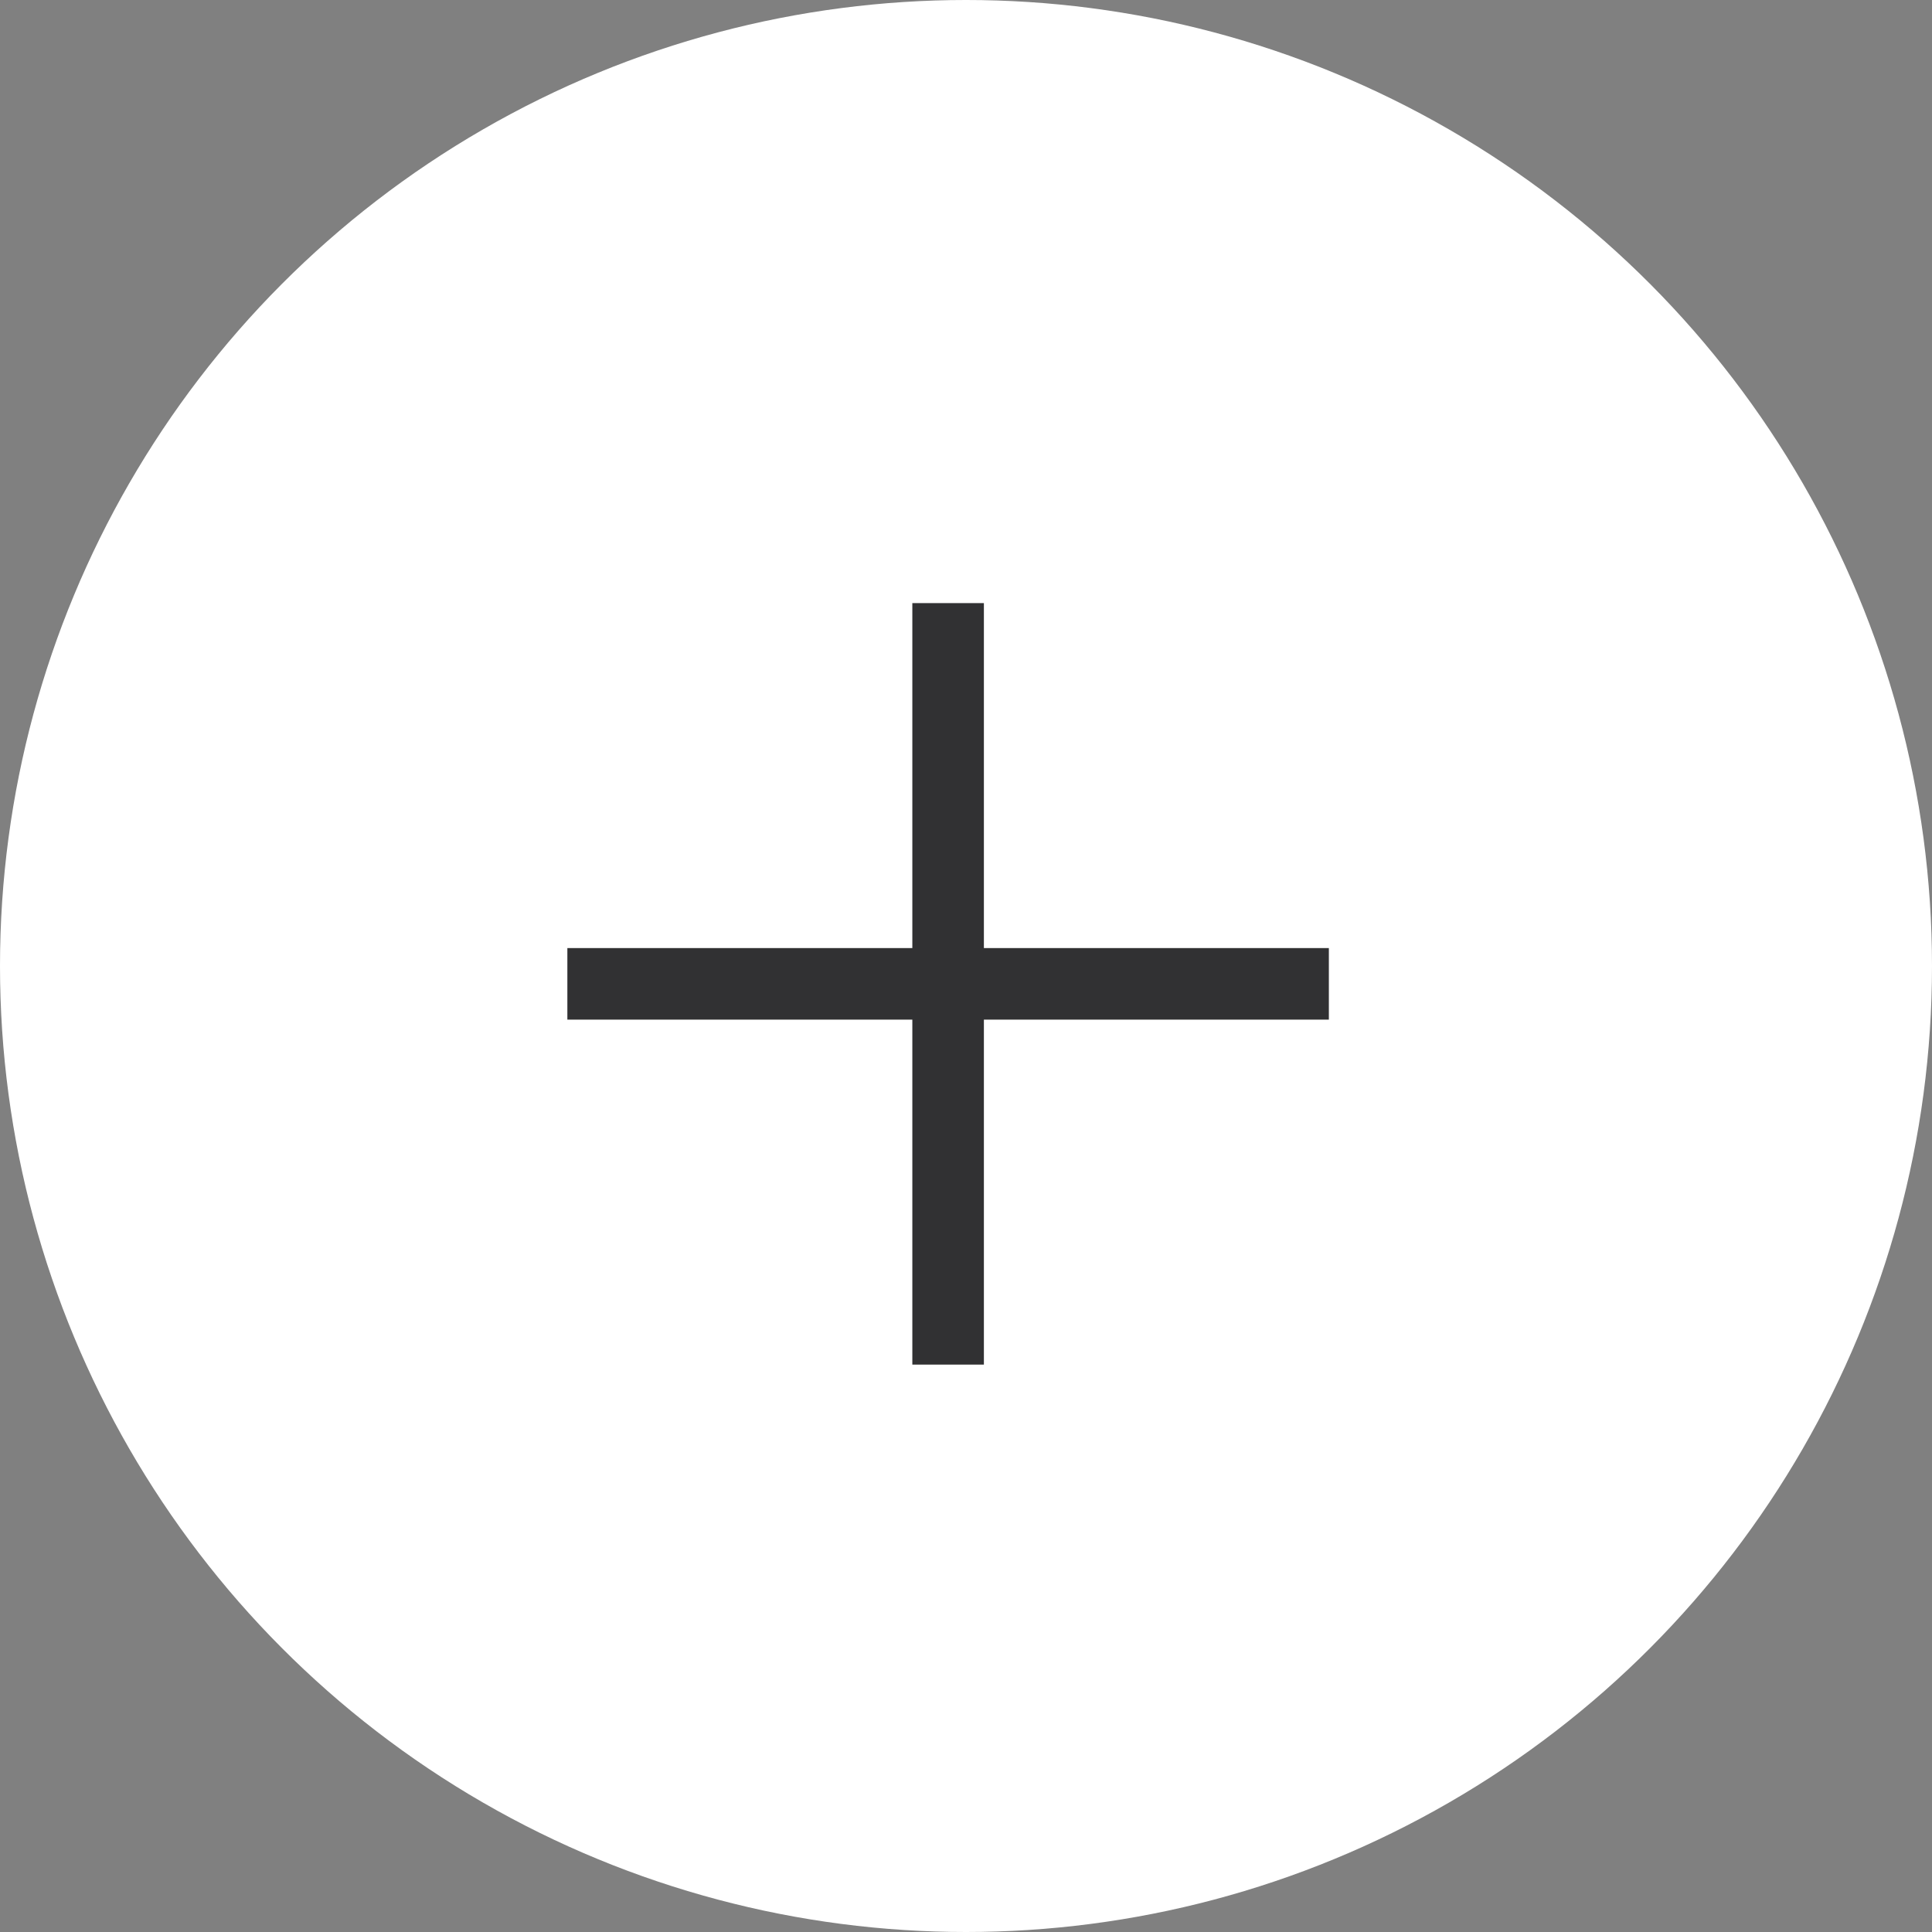 <svg xmlns="http://www.w3.org/2000/svg" width="54" height="54" viewBox="0 0 54 54"><rect x="0" y="0" width="54" height="54" fill="#808080" stroke="none"/><g transform="translate(-672 -1613)"><circle cx="27" cy="27" r="27" transform="translate(672 1613)" fill="#fff"/><g transform="translate(-4.142 -637.643)"><path d="M1,21.284H-1V0H1Z" transform="translate(702.642 2267.5)" fill="#313133"/><path d="M1,21.284H-1V0H1Z" transform="translate(713.284 2278.142) rotate(90)" fill="#313133"/></g></g></svg>